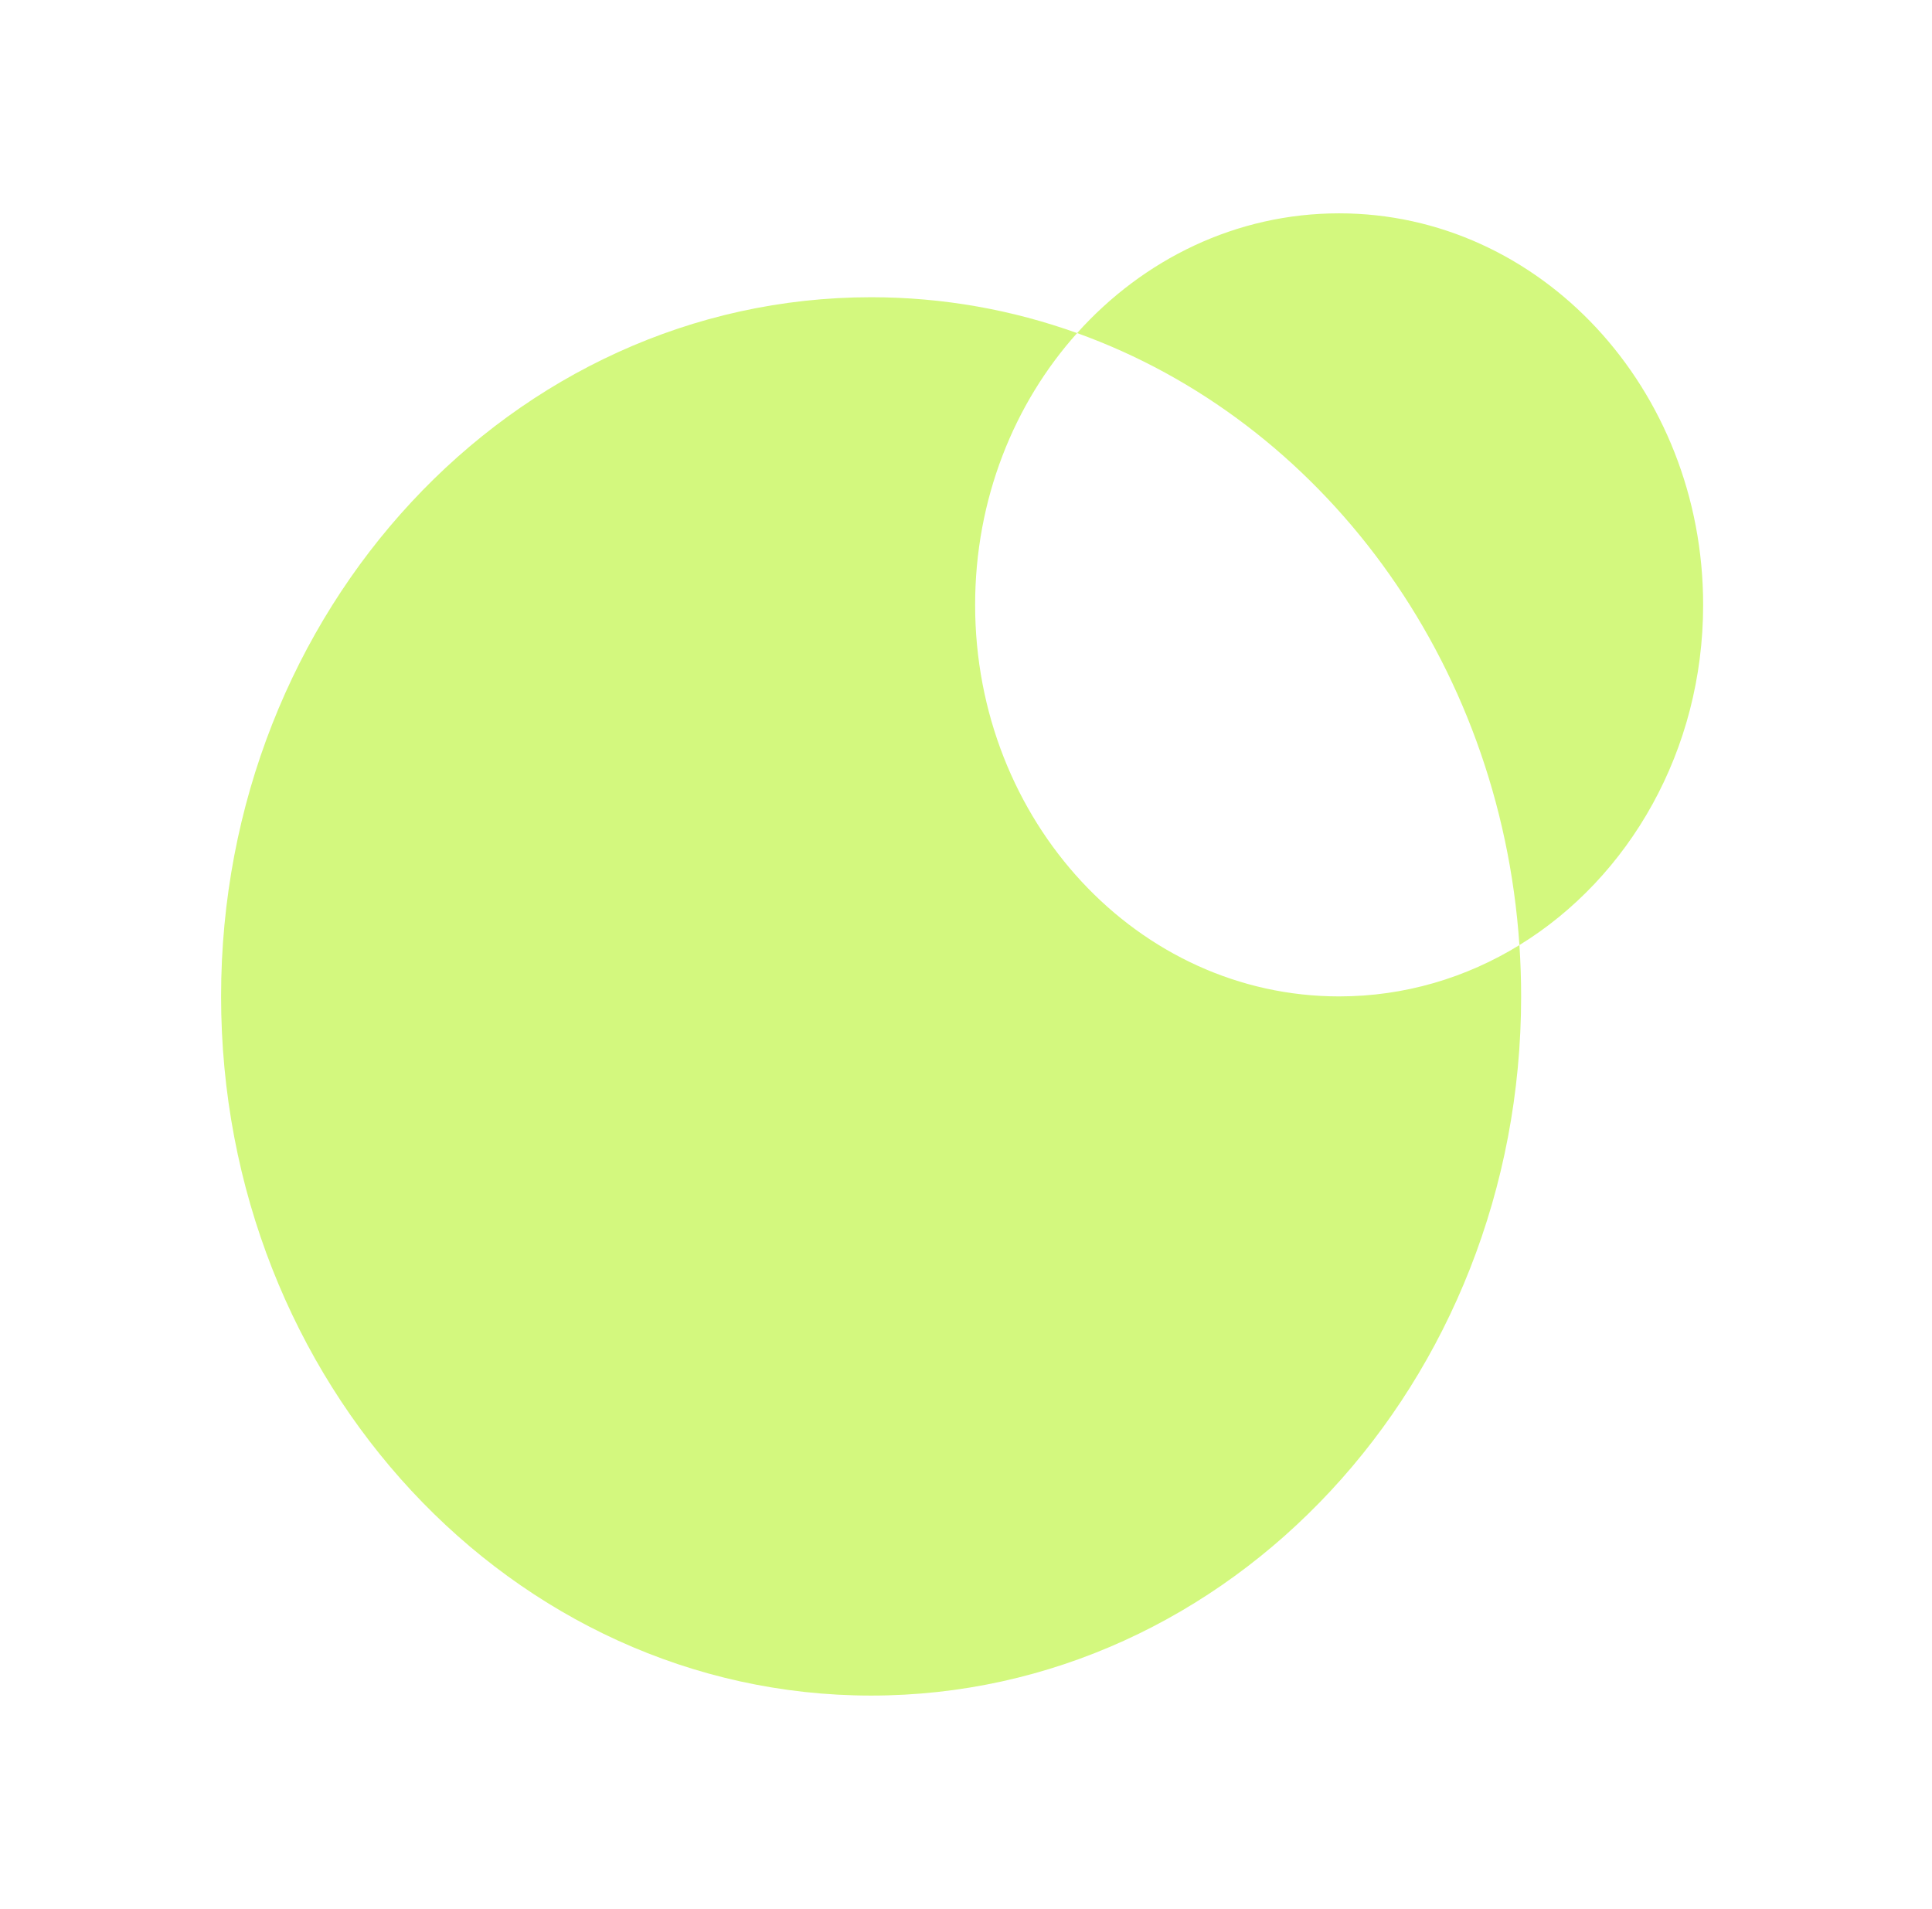 <svg width="83" height="82" viewBox="0 0 83 82" fill="none" xmlns="http://www.w3.org/2000/svg">
<g filter="url(#filter0_d_684_6761)">
<path fill-rule="evenodd" clip-rule="evenodd" d="M65.275 40.598C69.99 37.701 73.168 32.241 73.168 25.983C73.168 16.694 66.167 9.164 57.53 9.164C53.109 9.164 49.118 11.136 46.273 14.308C43.492 13.309 40.517 12.768 37.423 12.768C22.001 12.768 9.498 26.215 9.498 42.802C9.498 59.39 22.001 72.836 37.423 72.836C52.846 72.836 65.349 59.39 65.349 42.802C65.349 42.061 65.324 41.326 65.275 40.598ZM57.53 42.802C60.348 42.802 62.992 42.001 65.275 40.598C64.446 28.306 56.739 18.066 46.273 14.308C43.56 17.333 41.892 21.448 41.892 25.983C41.892 35.272 48.893 42.802 57.53 42.802Z" fill="#D3F87E"/>
</g>
<defs>
<filter id="filter0_d_684_6761" x="0.598" y="0.264" width="81.47" height="81.472" filterUnits="userSpaceOnUse" color-interpolation-filters="sRGB">
<feFlood flood-opacity="0" result="BackgroundImageFix"/>
<feColorMatrix in="SourceAlpha" type="matrix" values="0 0 0 0 0 0 0 0 0 0 0 0 0 0 0 0 0 0 127 0" result="hardAlpha"/>
<feOffset/>
<feGaussianBlur stdDeviation="4.45"/>
<feComposite in2="hardAlpha" operator="out"/>
<feColorMatrix type="matrix" values="0 0 0 0 0.945 0 0 0 0 1 0 0 0 0 0.815 0 0 0 1 0"/>
<feBlend mode="normal" in2="BackgroundImageFix" result="effect1_dropShadow_684_6761"/>
<feBlend mode="normal" in="SourceGraphic" in2="effect1_dropShadow_684_6761" result="shape"/>
</filter>
</defs>
</svg>
